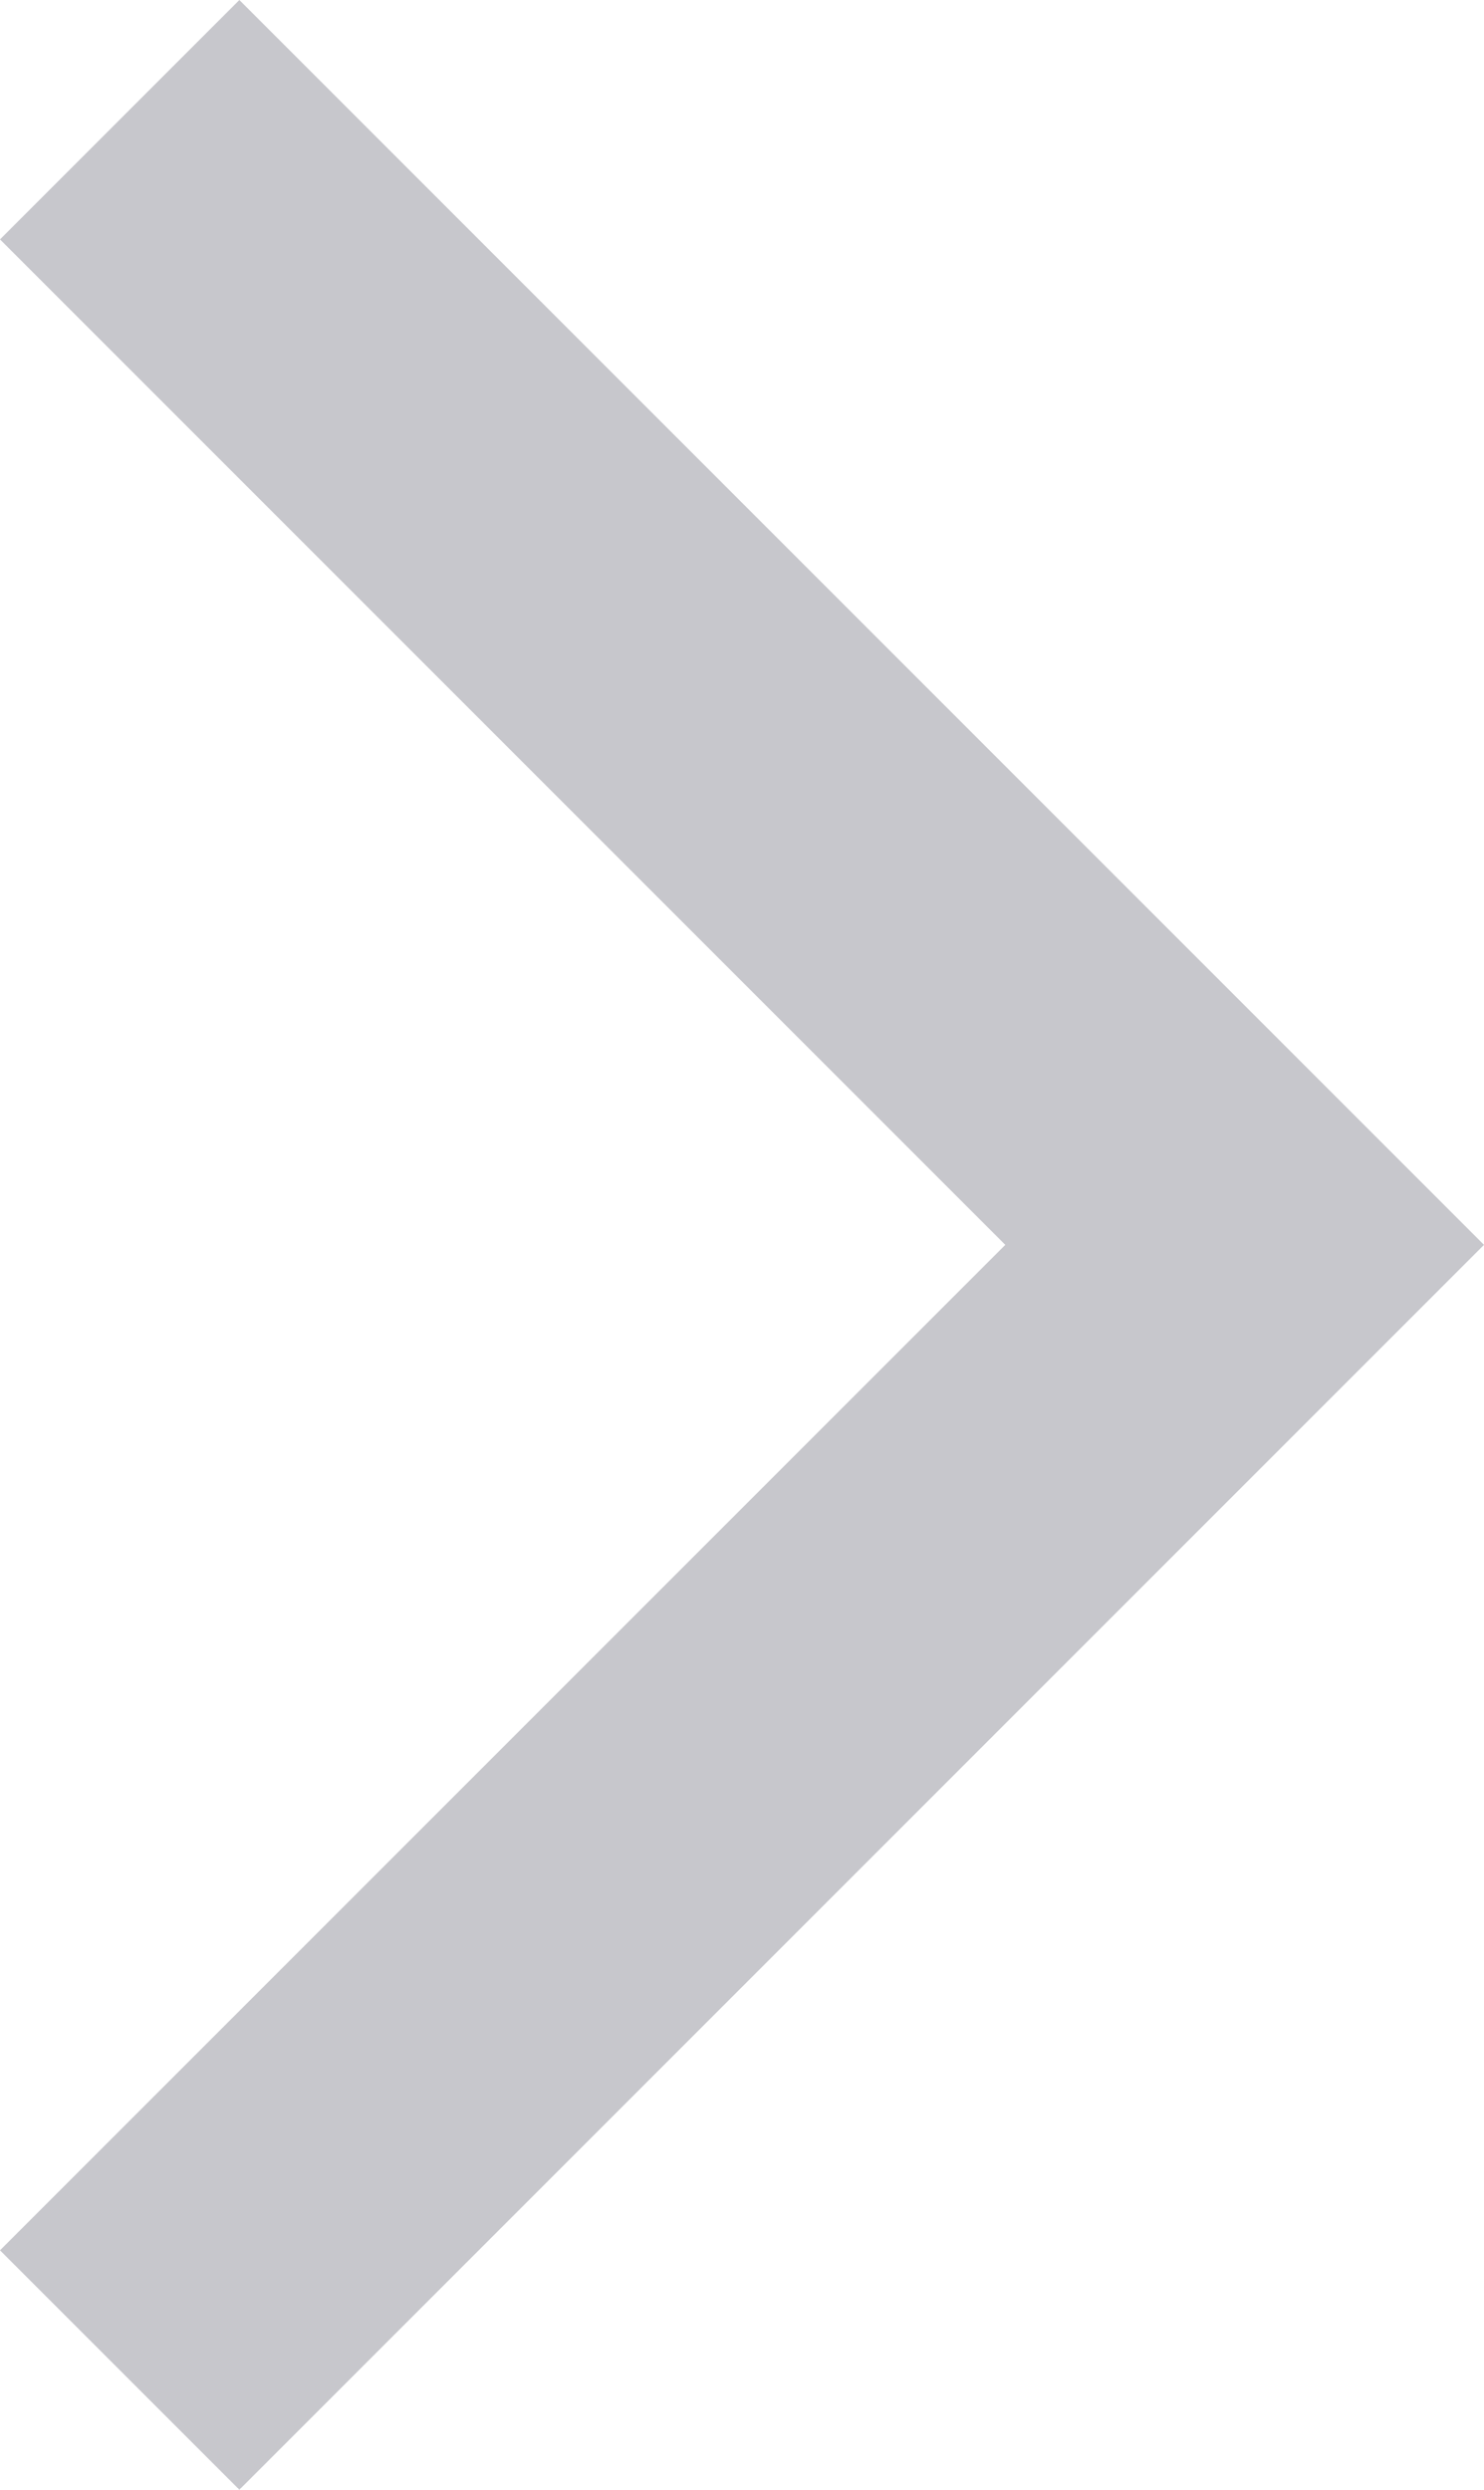 <!-- Generator: Adobe Illustrator 24.0.0, SVG Export Plug-In  -->
<svg version="1.1" xmlns="http://www.w3.org/2000/svg" xmlns:xlink="http://www.w3.org/1999/xlink" x="0px" y="0px" width="15.5px"
	 height="26px" viewBox="0 0 15.5 26" style="enable-background:new 0 0 15.5 26;" xml:space="preserve">
<defs>
</defs>
<g>
	<defs>
		<polygon id="SVGID_1_" points="10.5,13 0,2.5 2.5,0 15.5,13 2.5,26 0,23.5 		"/>
	</defs>
	<use xlink:href="#SVGID_1_"  style="overflow:visible;fill-rule:evenodd;clip-rule:evenodd;fill:#c7c7cc;"/>
	<clipPath id="SVGID_2_">
		<use xlink:href="#SVGID_1_"  style="overflow:visible;"/>
	</clipPath>
</g>
</svg>
